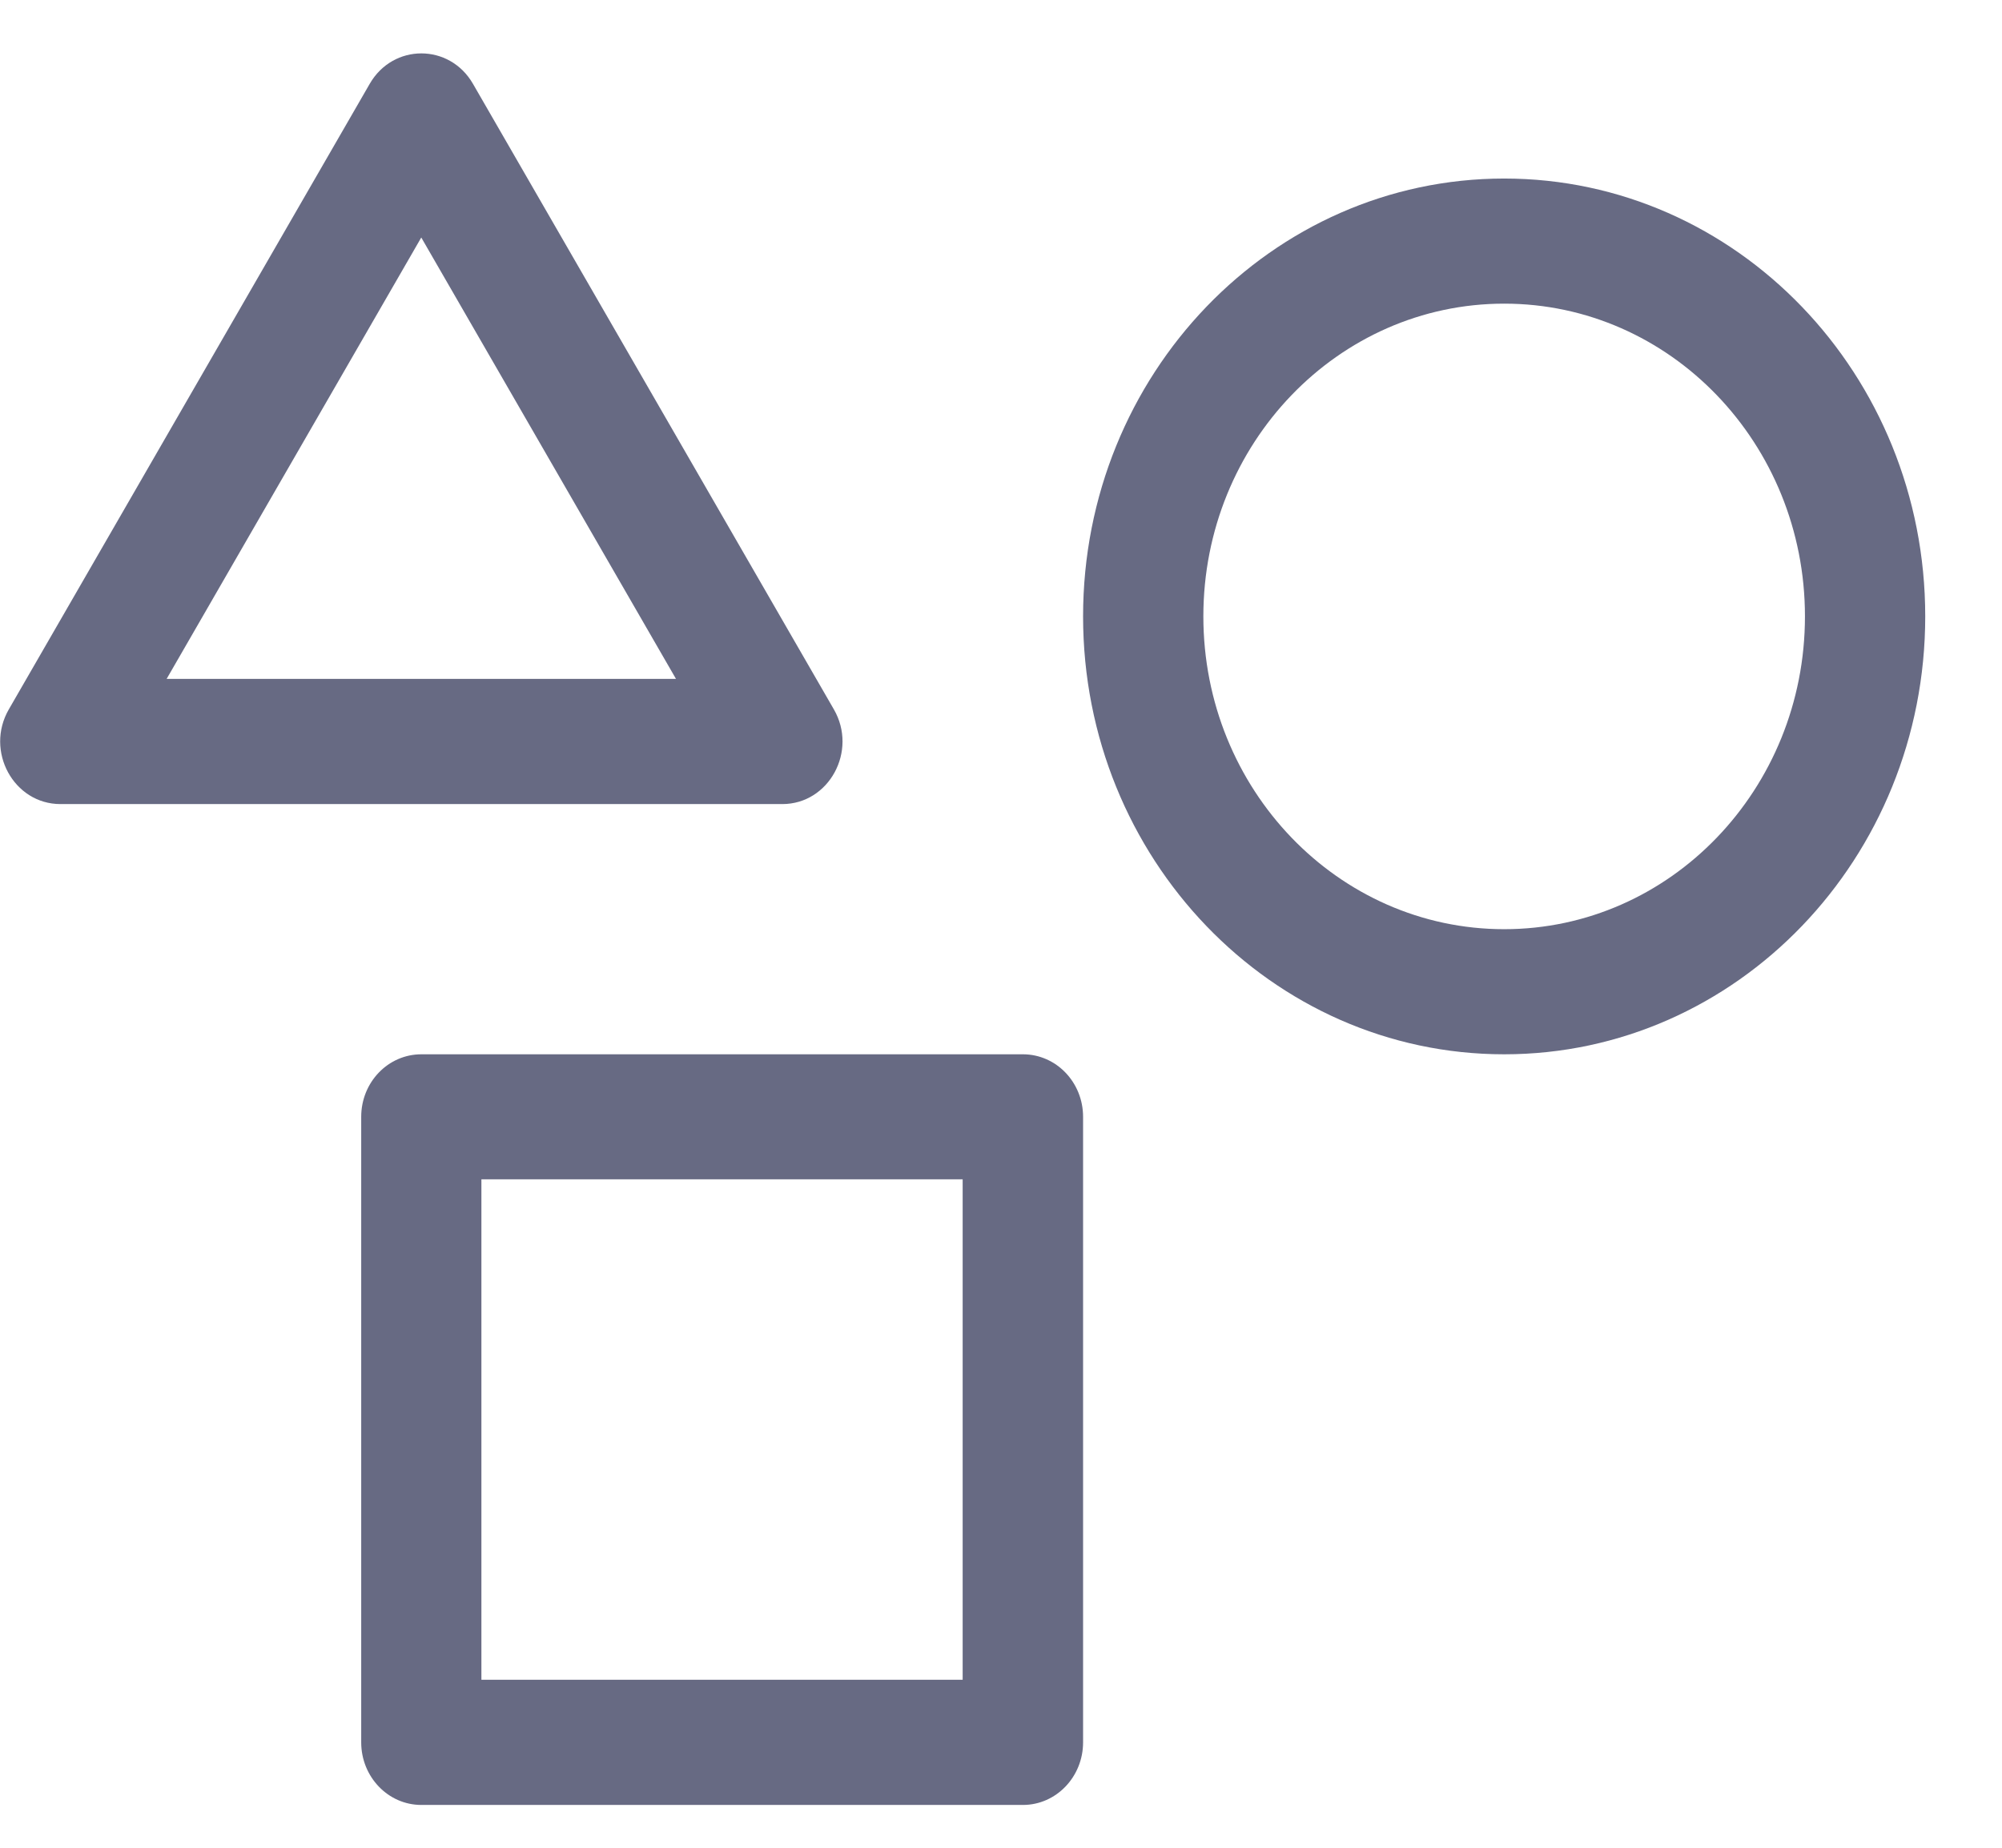<svg width="26" height="24" viewBox="0 0 26 24" fill="none" xmlns="http://www.w3.org/2000/svg">
<path d="M13.285 13.694C13.716 13.694 14.066 14.057 14.066 14.506V22.631C14.066 23.079 13.716 23.444 13.285 23.444H5.472C5.04 23.444 4.691 23.079 4.691 22.631V14.506C4.691 14.057 5.04 13.694 5.472 13.694H13.285ZM12.502 15.318H6.252V21.818H12.502V15.318ZM19.535 2.319C22.555 2.319 25.003 4.865 25.003 8.006C25.003 11.147 22.555 13.694 19.535 13.694C16.514 13.694 14.066 11.147 14.066 8.006C14.066 4.865 16.514 2.319 19.535 2.319ZM19.535 3.944C17.377 3.944 15.628 5.762 15.628 8.006C15.628 10.25 17.377 12.069 19.535 12.069C21.692 12.069 23.441 10.25 23.441 8.006C23.441 5.762 21.692 3.944 19.535 3.944ZM4.802 1.088C5.106 0.562 5.838 0.562 6.142 1.088L10.829 9.213C11.142 9.754 10.767 10.444 10.16 10.444H0.785C0.177 10.444 -0.198 9.754 0.115 9.213L4.802 1.088ZM5.471 3.085L2.164 8.818H8.779L5.471 3.085Z" fill="#676A83"/>
</svg>
